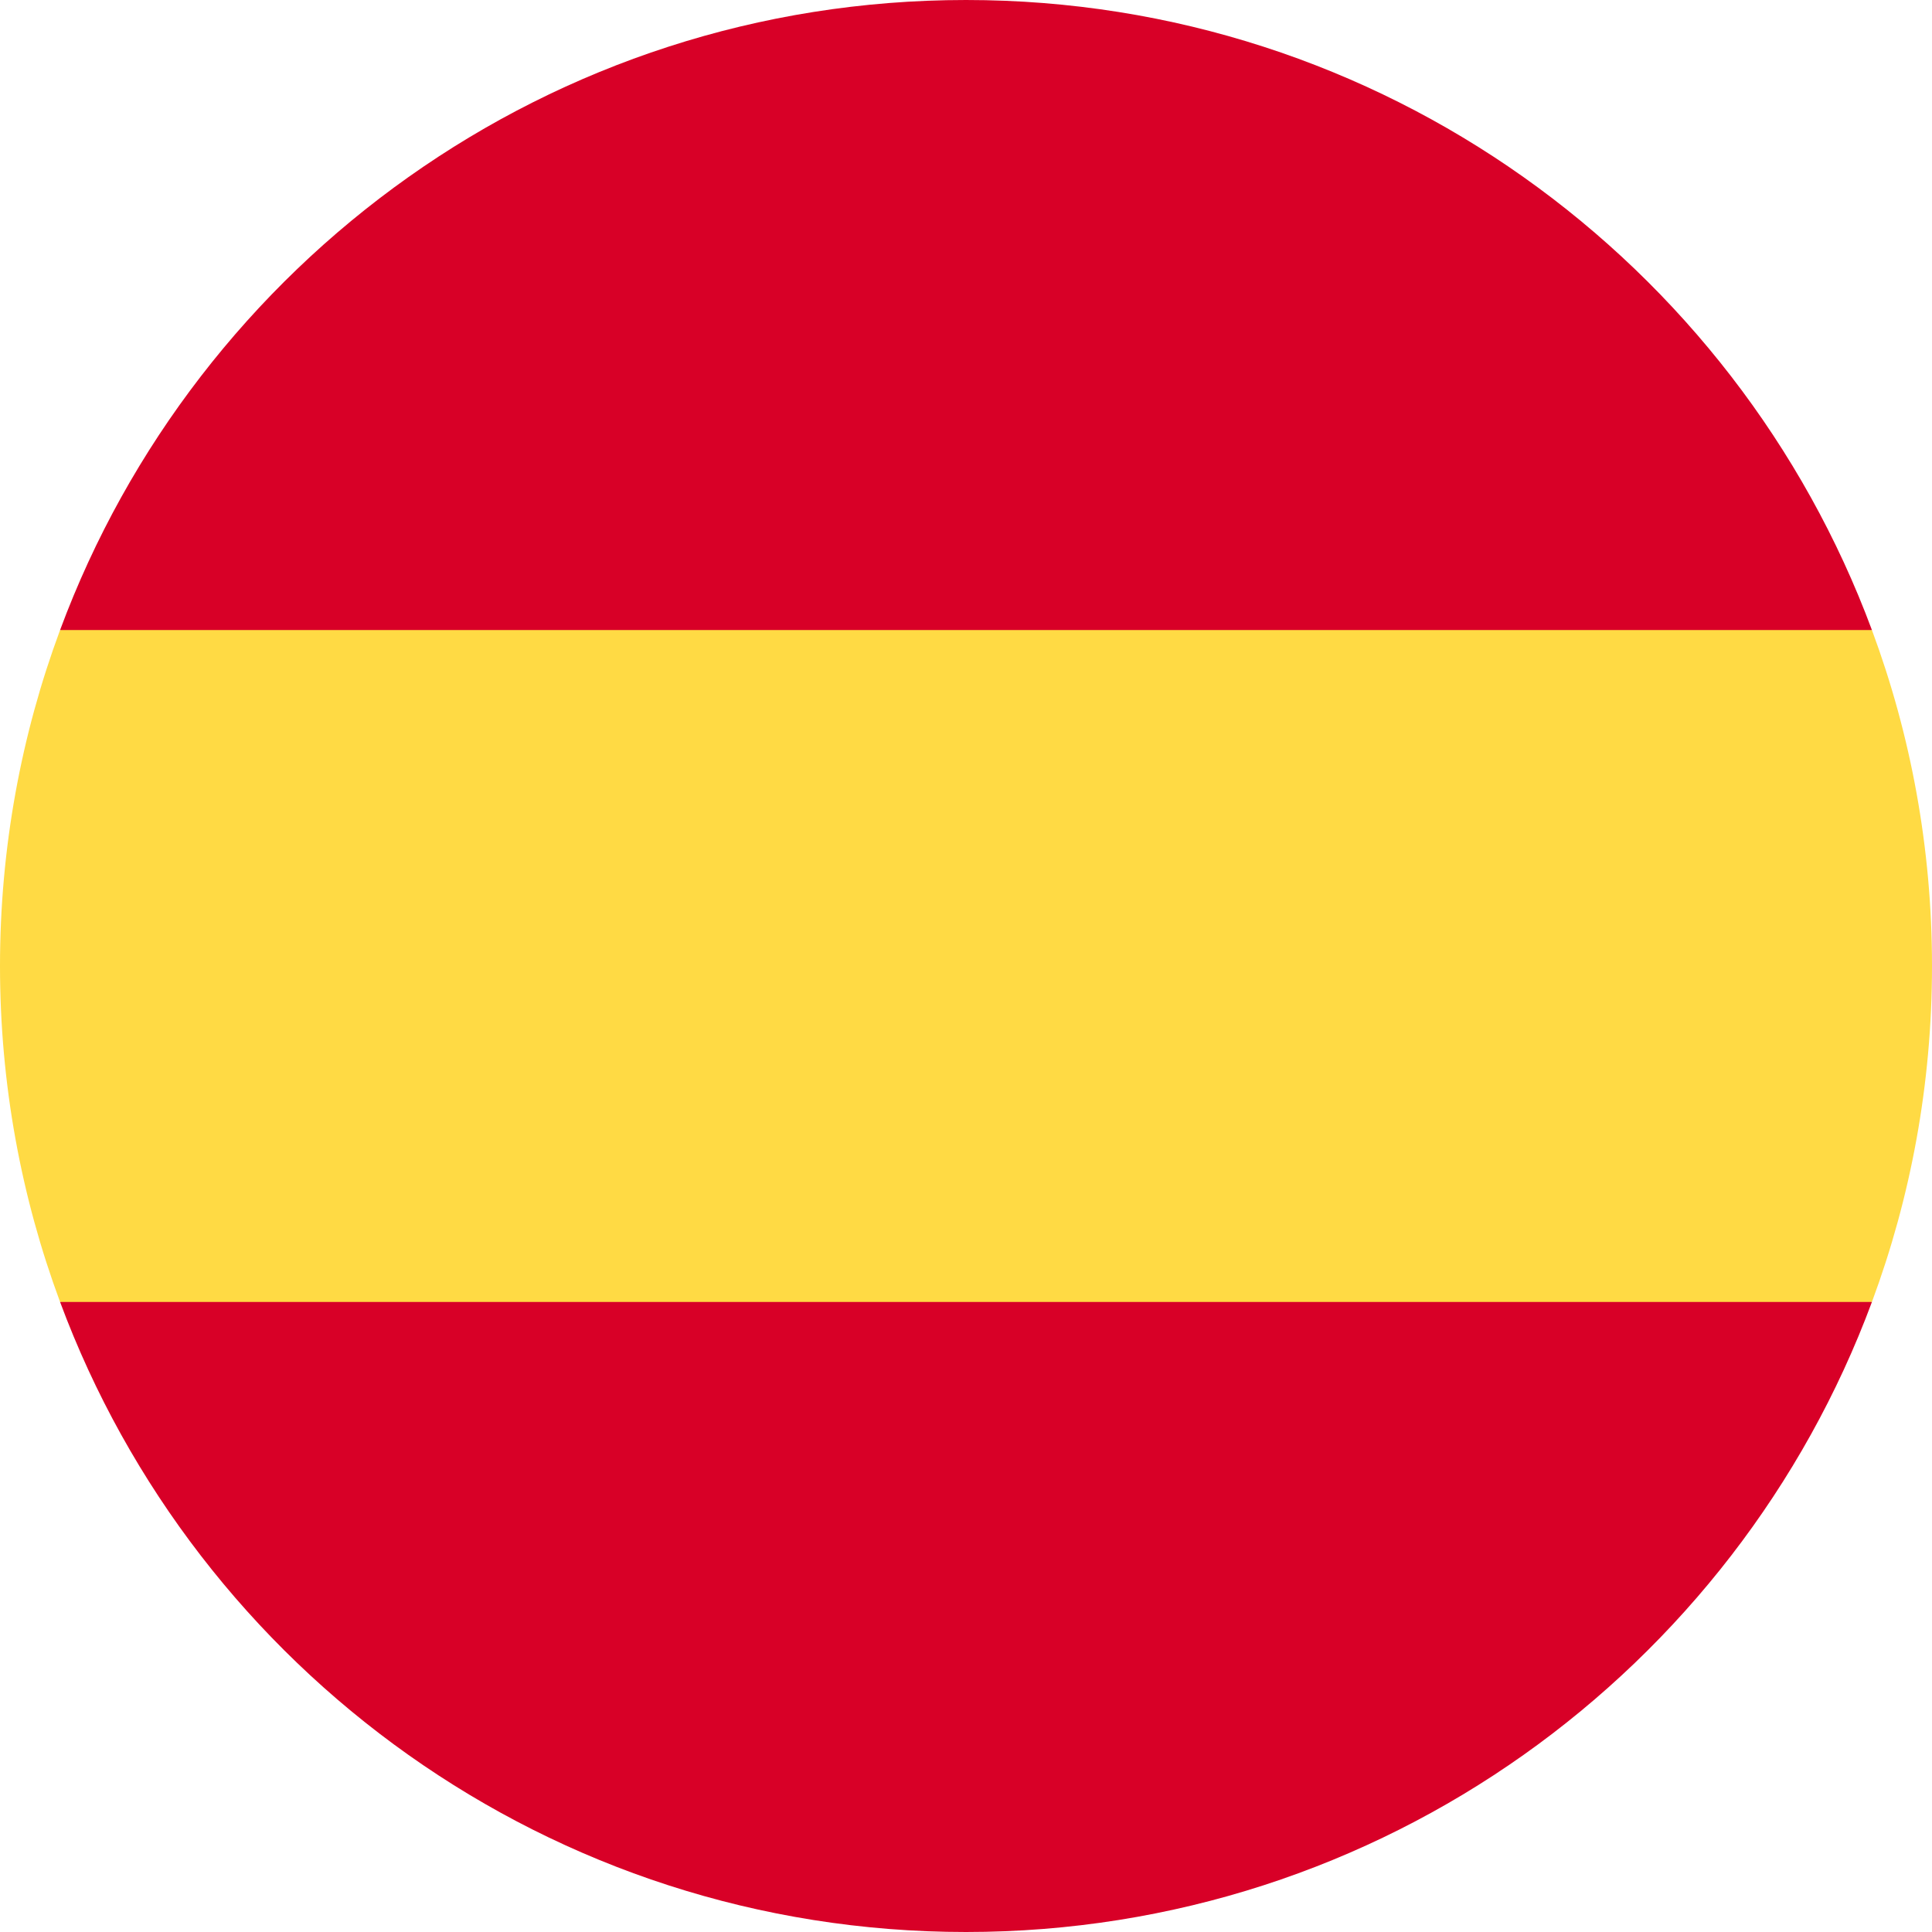 <svg xmlns="http://www.w3.org/2000/svg" width="20" height="20" viewBox="0 0 20 20" fill="none">
    <path d="M0 10C0 11.223 0.22 12.395 0.622 13.478L10 14.348L19.378 13.478C19.78 12.395 20 11.223 20 10C20 8.777 19.78 7.605 19.378 6.522L10 5.652L0.622 6.522C0.22 7.605 0 8.777 0 10Z" fill="#FFDA44"/>
    <path d="M19.378 6.522C17.965 2.714 14.299 0 10 0C5.7 0 2.035 2.714 0.622 6.522H19.378Z" fill="#D80027"/>
    <path d="M0.622 13.478C2.035 17.286 5.7 20 10 20C14.299 20 17.965 17.286 19.378 13.478H0.622Z" fill="#D80027"/>
</svg>